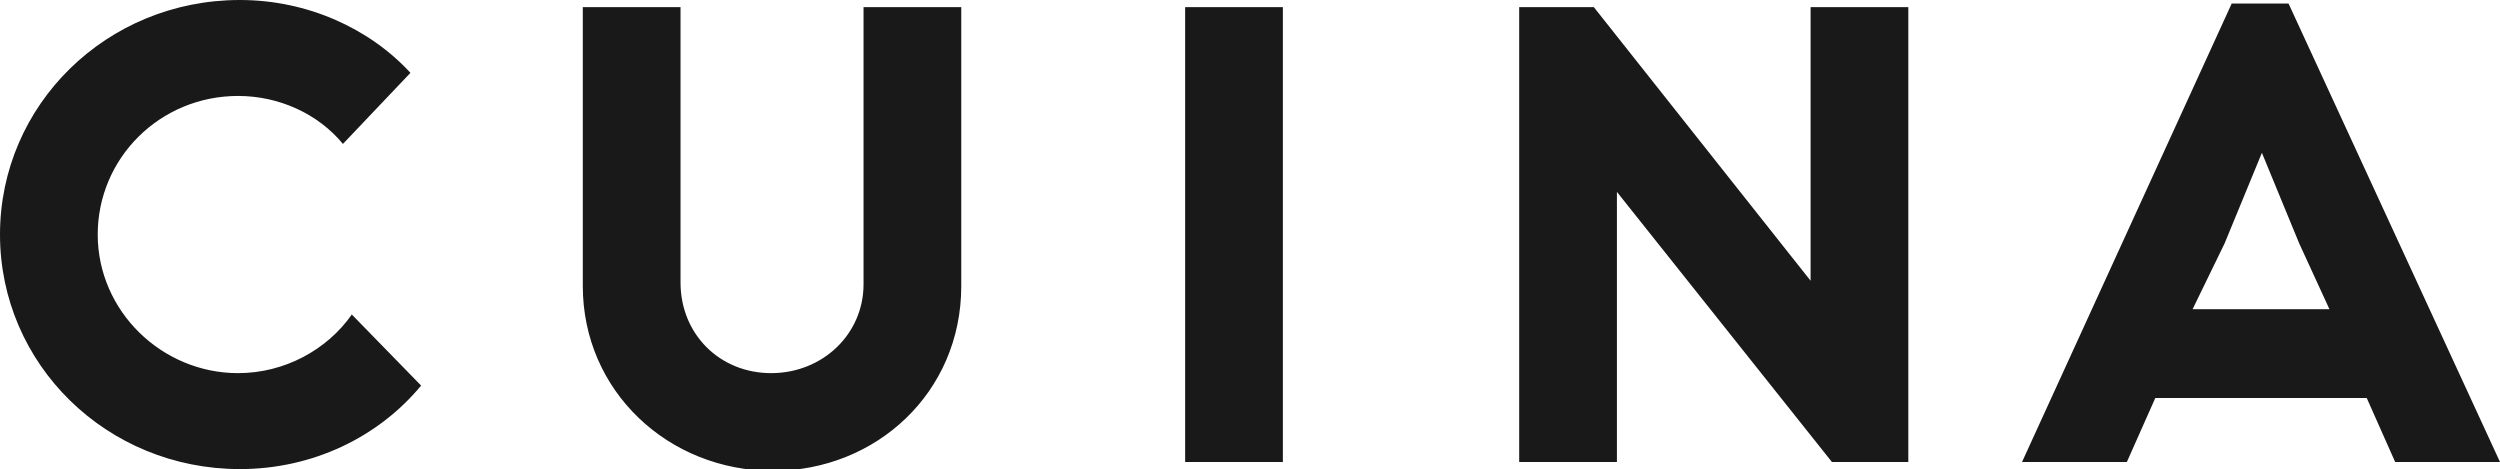<?xml version="1.0" encoding="utf-8"?>
<!-- Generator: Adobe Illustrator 21.0.2, SVG Export Plug-In . SVG Version: 6.00 Build 0)  -->
<svg version="1.1" id="Capa_1" xmlns="http://www.w3.org/2000/svg" xmlns:xlink="http://www.w3.org/1999/xlink" x="0px" y="0px"
	 viewBox="0 0 140.7 26.4" style="enable-background:new 0 0 140.7 26.4;" xml:space="preserve">
<style type="text/css">
	.st0{fill:#1A1919;}
</style>
<title>logo-cuina</title>
<desc>Created with Sketch.</desc>
<g id="Page-1">
	<path id="logo-cuina" class="st0" d="M125.2,13.7l2.1-5.1l2.1,5.1l1.7,3.7h-7.7L125.2,13.7z M128.8,0.2h-3.2L113.8,26h5.9l1.6-3.6
		h11.9l1.6,3.6h5.9L128.8,0.2z M85.5,0.4V26H91V10.8L103.1,26h4.3V0.4h-5.5v15.4L89.7,0.4H85.5z M66.7,26h5.5V0.4h-5.5V26z
		 M54.1,0.4h-5.5V16c0,2.8-2.3,5-5.2,5c-2.9,0-5.1-2.2-5.1-5.1V0.4h-5.5v15.7c0,5.9,4.8,10.4,10.7,10.4c5.8,0,10.6-4.4,10.6-10.4
		V0.4z M13.5,0C6,0,0,5.9,0,13.2c0,7.3,6,13.2,13.5,13.2c4.1,0,7.8-1.8,10.2-4.7l-3.9-4c-1.4,2-3.8,3.3-6.4,3.3
		c-4.3,0-7.9-3.5-7.9-7.8c0-4.3,3.5-7.8,7.9-7.8c2.3,0,4.5,1,5.9,2.7l3.8-4C20.8,1.6,17.3,0,13.5,0L13.5,0z"/>
</g>
</svg>
